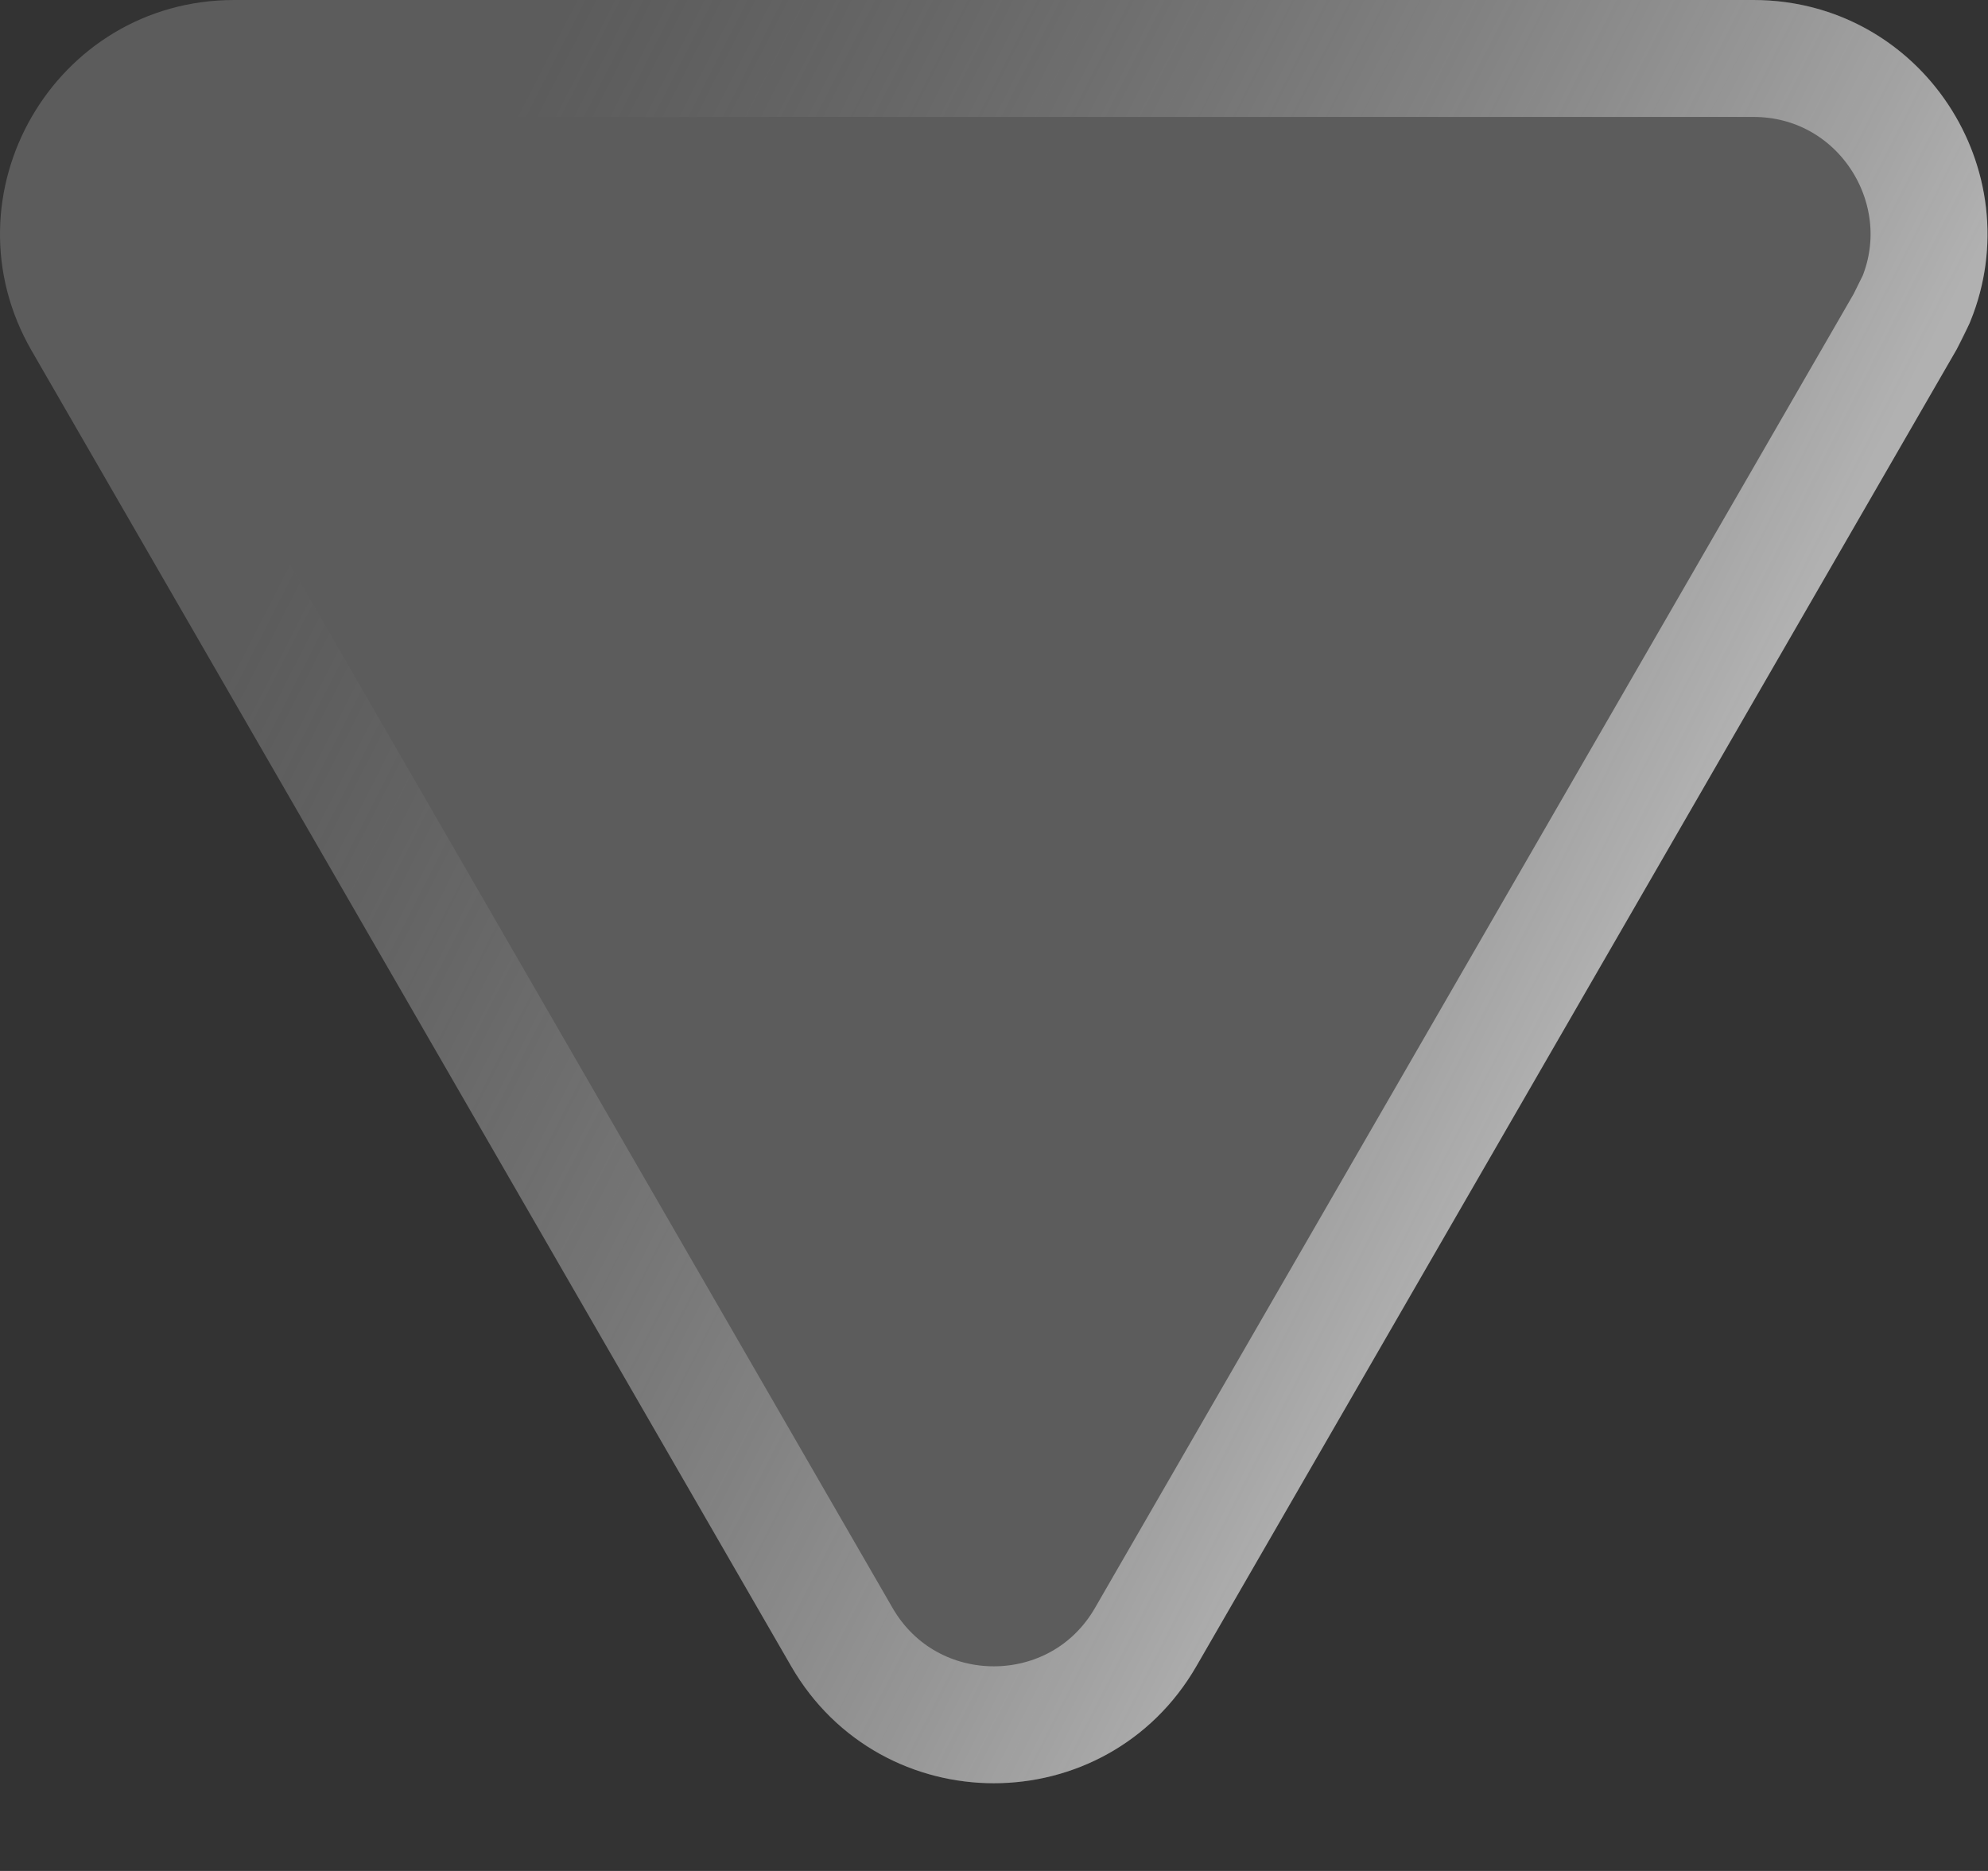 <?xml version="1.0" encoding="UTF-8"?> <svg xmlns="http://www.w3.org/2000/svg" width="17" height="16" viewBox="0 0 17 16" fill="none"><rect x="0" y="0" width="17" height="16" fill="#333333" stroke="none"/><g data-figma-bg-blur-radius="114.4"><path d="M10.23 14.25C9.46 15.583 7.536 15.583 6.766 14.25L0.271 3C-0.499 1.667 0.463 -1.70779e-06 2.003 -1.57319e-06L14.993 -4.37534e-07C16.533 -3.02938e-07 17.495 1.667 16.725 3L10.23 14.25Z" fill="white" fill-opacity="0.2"></path><path d="M9.797 14C9.22 15 7.777 15 7.199 14L0.704 2.75C0.127 1.75 0.848 0.5 2.003 0.5L14.993 0.5C16.076 0.5 16.778 1.598 16.386 2.56L16.292 2.75L9.797 14Z" stroke="url(#paint0_linear_10_45)" stroke-opacity="0.8"></path></g><defs><clipPath id="bgblur_0_10_45_clip_path" transform="translate(114.4 114.4)"><path d="M10.23 14.25C9.46 15.583 7.536 15.583 6.766 14.25L0.271 3C-0.499 1.667 0.463 -1.70779e-06 2.003 -1.57319e-06L14.993 -4.37534e-07C16.533 -3.02938e-07 17.495 1.667 16.725 3L10.23 14.25Z"></path></clipPath><linearGradient id="paint0_linear_10_45" x1="9.217" y1="17.25" x2="-1.225" y2="11.933" gradientUnits="userSpaceOnUse"><stop stop-color="white" stop-opacity="0.65"></stop><stop offset="1" stop-color="#999999" stop-opacity="0"></stop></linearGradient></defs></svg> 